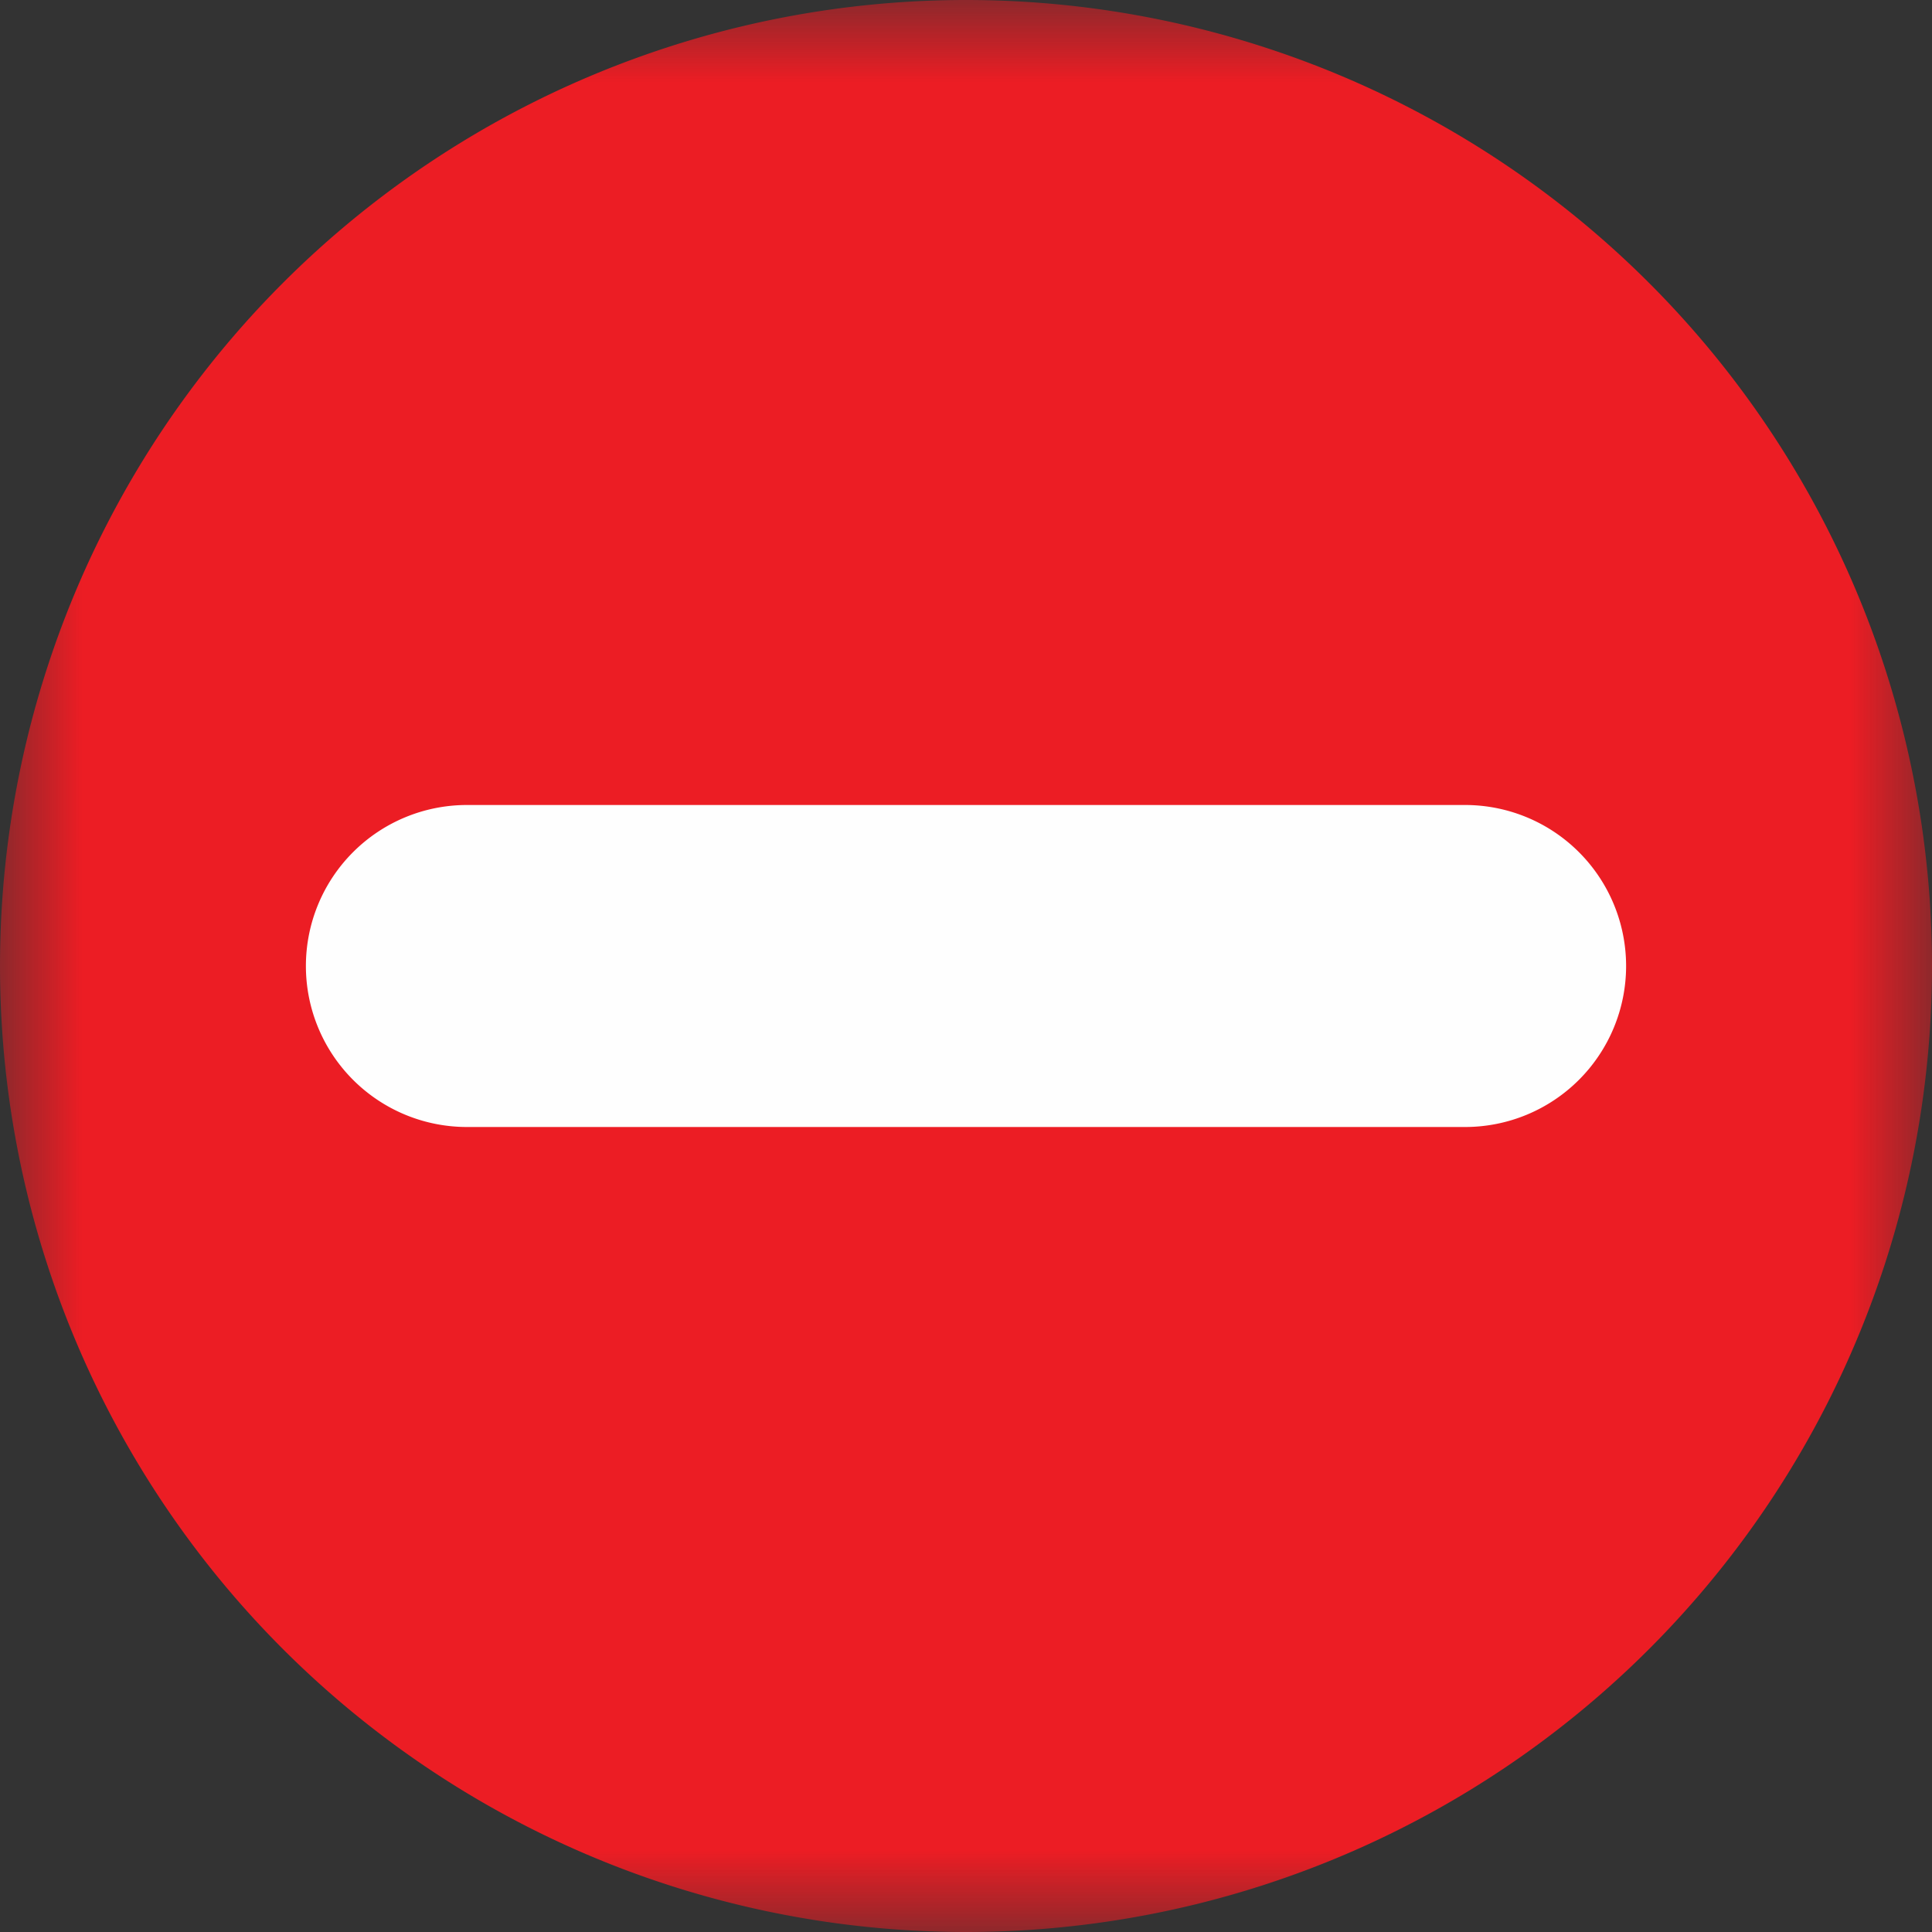 <svg xmlns="http://www.w3.org/2000/svg" xmlns:xlink="http://www.w3.org/1999/xlink" width="12" height="12"><rect width="100%" height="100%" fill="#333333" stroke="none"/><defs><path id="a" d="M0 0h12v12H0z"/></defs><g fill="none" fill-rule="evenodd"><mask id="b" fill="#fff"><use xlink:href="#a"/></mask><path fill="#EC1D24" fill-rule="nonzero" d="M12 6A6 6 0 110 6a6 6 0 0112 0" mask="url(#b)"/><path fill="#FEFEFE" d="M9.1 7H2.9a1 1 0 110-2h6.2a1 1 0 010 2"/></g></svg>